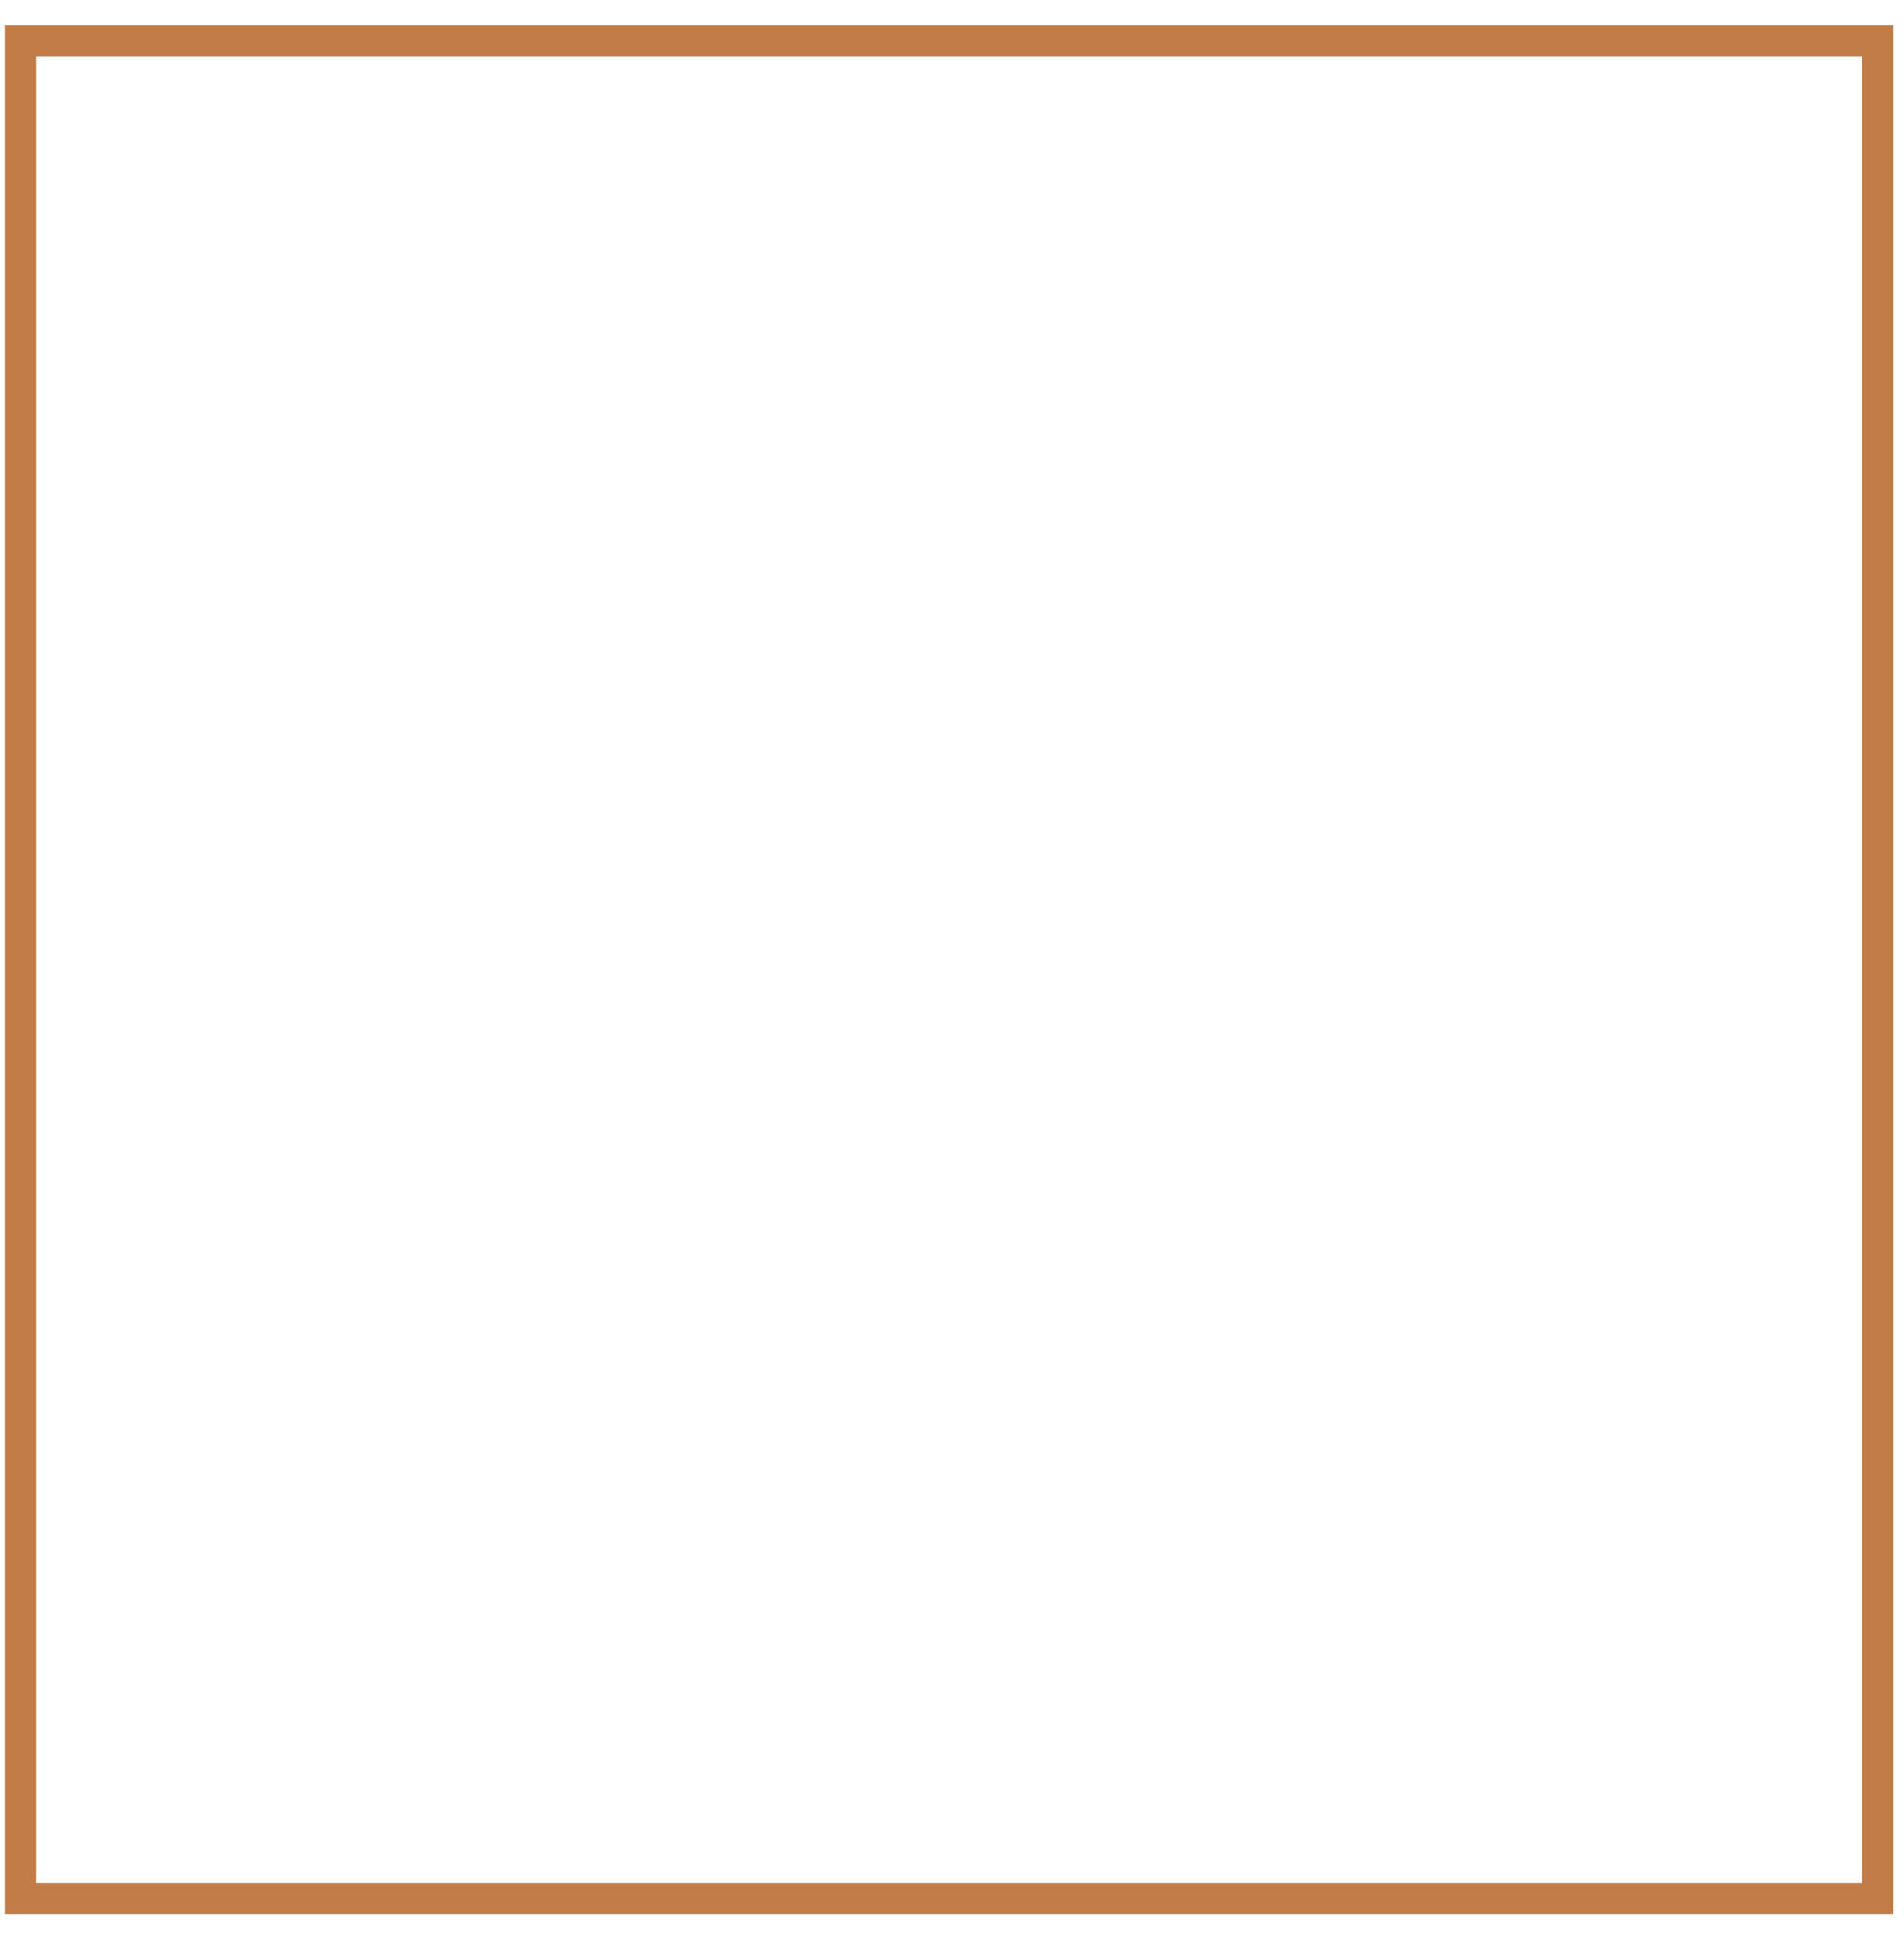 <svg width="61" height="62" viewBox="0 0 61 62" xmlns="http://www.w3.org/2000/svg">
    <path d="M.158 61.303h60.498V.805H.158v60.498zm1-1h58.498V1.805H1.158v58.498z" fill="#C17D45" fill-rule="evenodd"/>
</svg>
